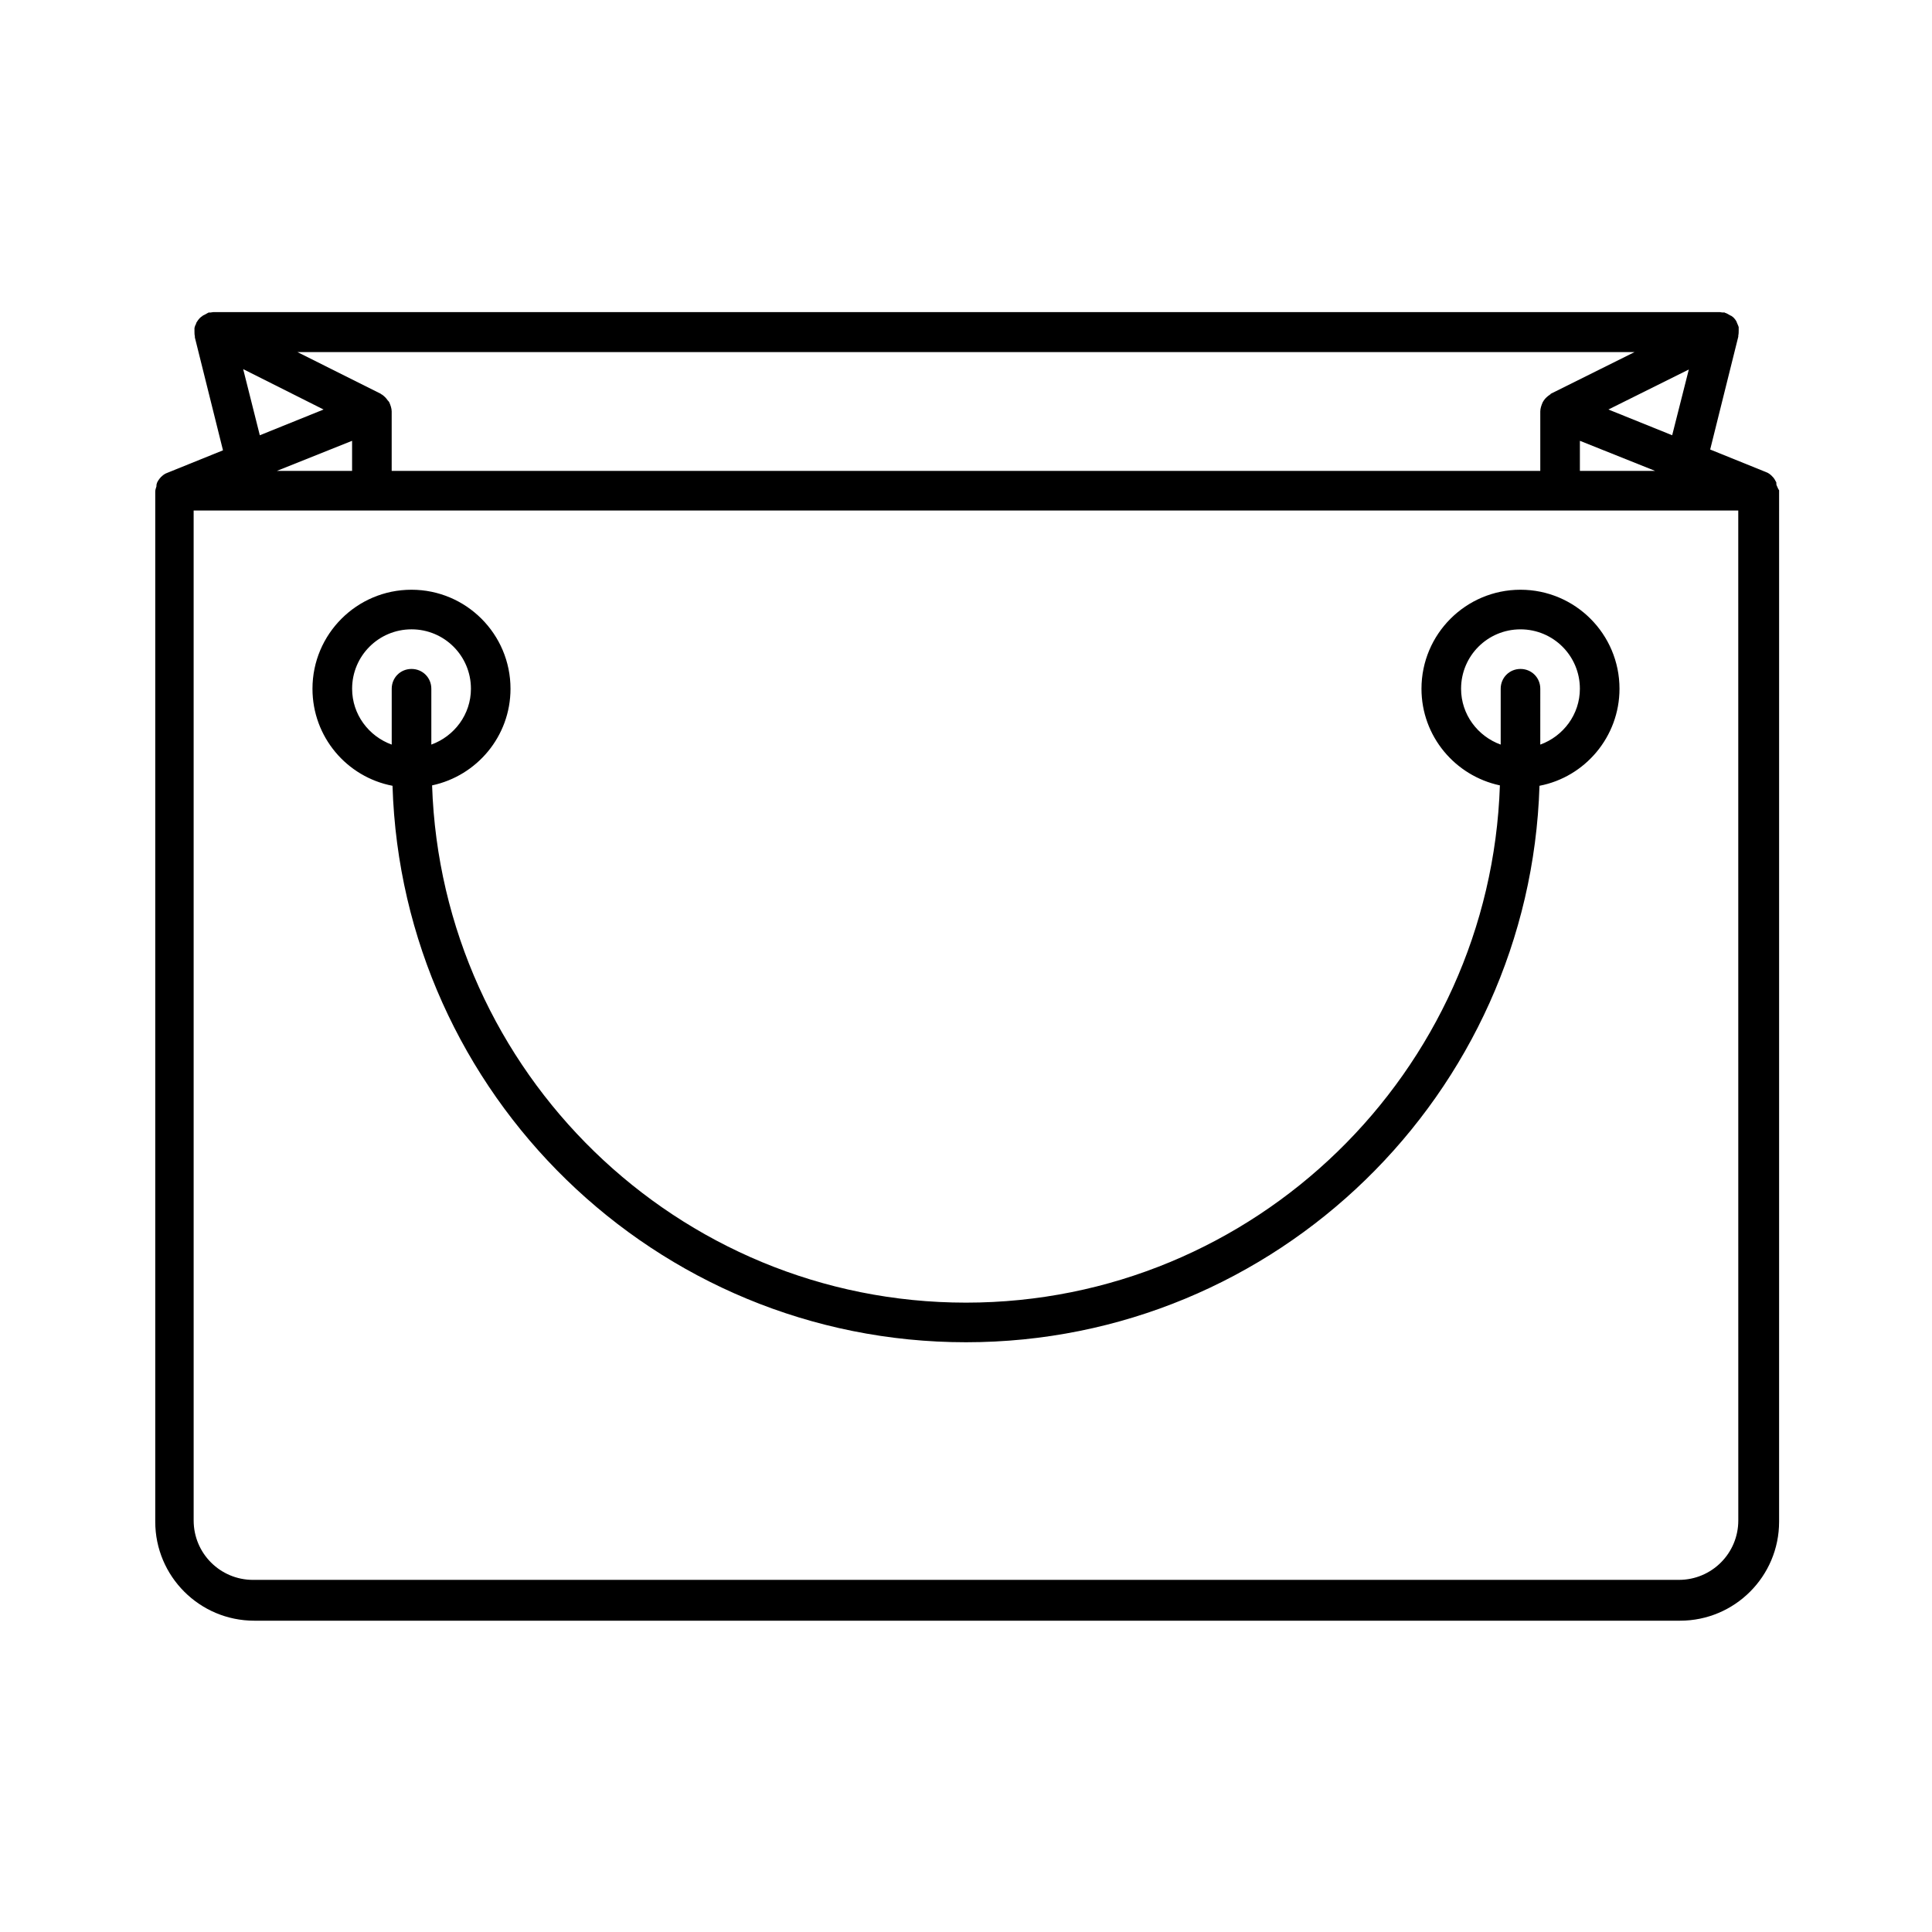 <?xml version="1.0" encoding="UTF-8"?>
<!-- Uploaded to: ICON Repo, www.svgrepo.com, Generator: ICON Repo Mixer Tools -->
<svg fill="#000000" width="800px" height="800px" version="1.1" viewBox="144 144 512 512" xmlns="http://www.w3.org/2000/svg">
 <g>
  <path d="m614.85 272.68c-0.105-0.211-0.105-0.418-0.105-0.734v-0.105c-0.316-0.629-0.629-1.156-1.051-1.574 0 0-0.105 0-0.105-0.105-0.418-0.418-0.945-0.84-1.574-1.051l-14.801-5.984 7.453-29.914v-0.316c0.105-0.418 0.105-0.84 0.105-1.258v-0.734-0.211c-0.105-0.418-0.316-0.734-0.418-1.051-0.105-0.211-0.105-0.316-0.211-0.523-0.316-0.523-0.734-1.051-1.258-1.363-0.105-0.105-0.316-0.105-0.418-0.211-0.418-0.211-0.84-0.523-1.258-0.629-0.105 0-0.105-0.105-0.211-0.105h-0.523c-0.316 0-0.523-0.105-0.734-0.105l-399.17 0.004c-0.316 0-0.523 0.105-0.734 0.105h-0.523c-0.105 0-0.105 0.105-0.211 0.105-0.527 0.312-0.945 0.523-1.367 0.73-0.102 0.105-0.207 0.211-0.418 0.316-0.422 0.316-0.84 0.84-1.156 1.363-0.102 0.105-0.207 0.316-0.207 0.527-0.211 0.316-0.316 0.629-0.418 1.051v0.211 0.734c0 0.418 0 0.84 0.105 1.258v0.316l7.453 29.914-14.801 5.984c-0.629 0.211-1.156 0.629-1.574 1.051 0 0-0.105 0-0.105 0.105-0.418 0.418-0.84 1.051-1.051 1.574v0.105c-0.105 0.211-0.105 0.418-0.105 0.734-0.105 0.418-0.316 0.84-0.316 1.363v0.105 272.9c0 14.484 11.754 26.238 26.238 26.238h377.86c14.484 0 26.238-11.754 26.238-26.238l0.004-273.22v-0.105c-0.312-0.422-0.418-0.84-0.629-1.258zm-44.605-20.156 21.309-10.602-4.41 17.422zm12.383 16.27h-19.941v-7.977zm-5.457-31.488-22.148 11.02c-0.105 0-0.105 0.211-0.211 0.211-0.629 0.418-1.258 0.945-1.68 1.574-0.105 0.211-0.211 0.316-0.316 0.523-0.312 0.738-0.625 1.578-0.625 2.418v15.742h-304.39v-15.742c0-0.84-0.316-1.68-0.629-2.414-0.105-0.211-0.211-0.316-0.418-0.527-0.422-0.629-0.945-1.152-1.574-1.574-0.105 0-0.211-0.102-0.316-0.207l-22.043-11.023zm-347.42 15.219-16.898 6.824-4.41-17.527zm7.555 8.293v7.977h-19.941zm367.36 286.12c0 8.711-7.031 15.742-15.742 15.742l-377.86 0.004c-8.711 0-15.742-7.031-15.742-15.742l-0.004-267.65h409.34z"/>
  <path d="m248.02 352.24c2.519 81.762 69.695 147.47 151.98 147.47s149.46-65.707 151.98-147.47c12.07-2.309 21.203-13.016 21.203-25.715 0-14.484-11.754-26.238-26.238-26.238s-26.238 11.754-26.238 26.238c0 12.594 8.922 23.09 20.781 25.609-2.527 75.992-64.977 137.08-141.49 137.08s-138.97-61.086-141.49-137.08c11.859-2.519 20.781-13.016 20.781-25.609 0-14.484-11.754-26.238-26.238-26.238-14.484-0.004-26.242 11.754-26.242 26.238 0 12.805 9.133 23.406 21.203 25.715zm283.18-25.715c0-8.711 7.031-15.742 15.742-15.742 8.711 0 15.742 7.031 15.742 15.742 0 6.824-4.41 12.594-10.496 14.801l0.004-14.801c0-2.938-2.309-5.246-5.246-5.246s-5.246 2.309-5.246 5.246v14.801c-6.094-2.207-10.5-7.981-10.5-14.801zm-278.14-15.746c8.711 0 15.742 7.031 15.742 15.742 0 6.824-4.41 12.594-10.496 14.801v-14.797c0-2.938-2.309-5.246-5.246-5.246-2.941-0.004-5.25 2.305-5.25 5.246v14.801c-6.086-2.203-10.496-7.977-10.496-14.801 0-8.711 7.035-15.746 15.746-15.746z"/>
 </g>
</svg>